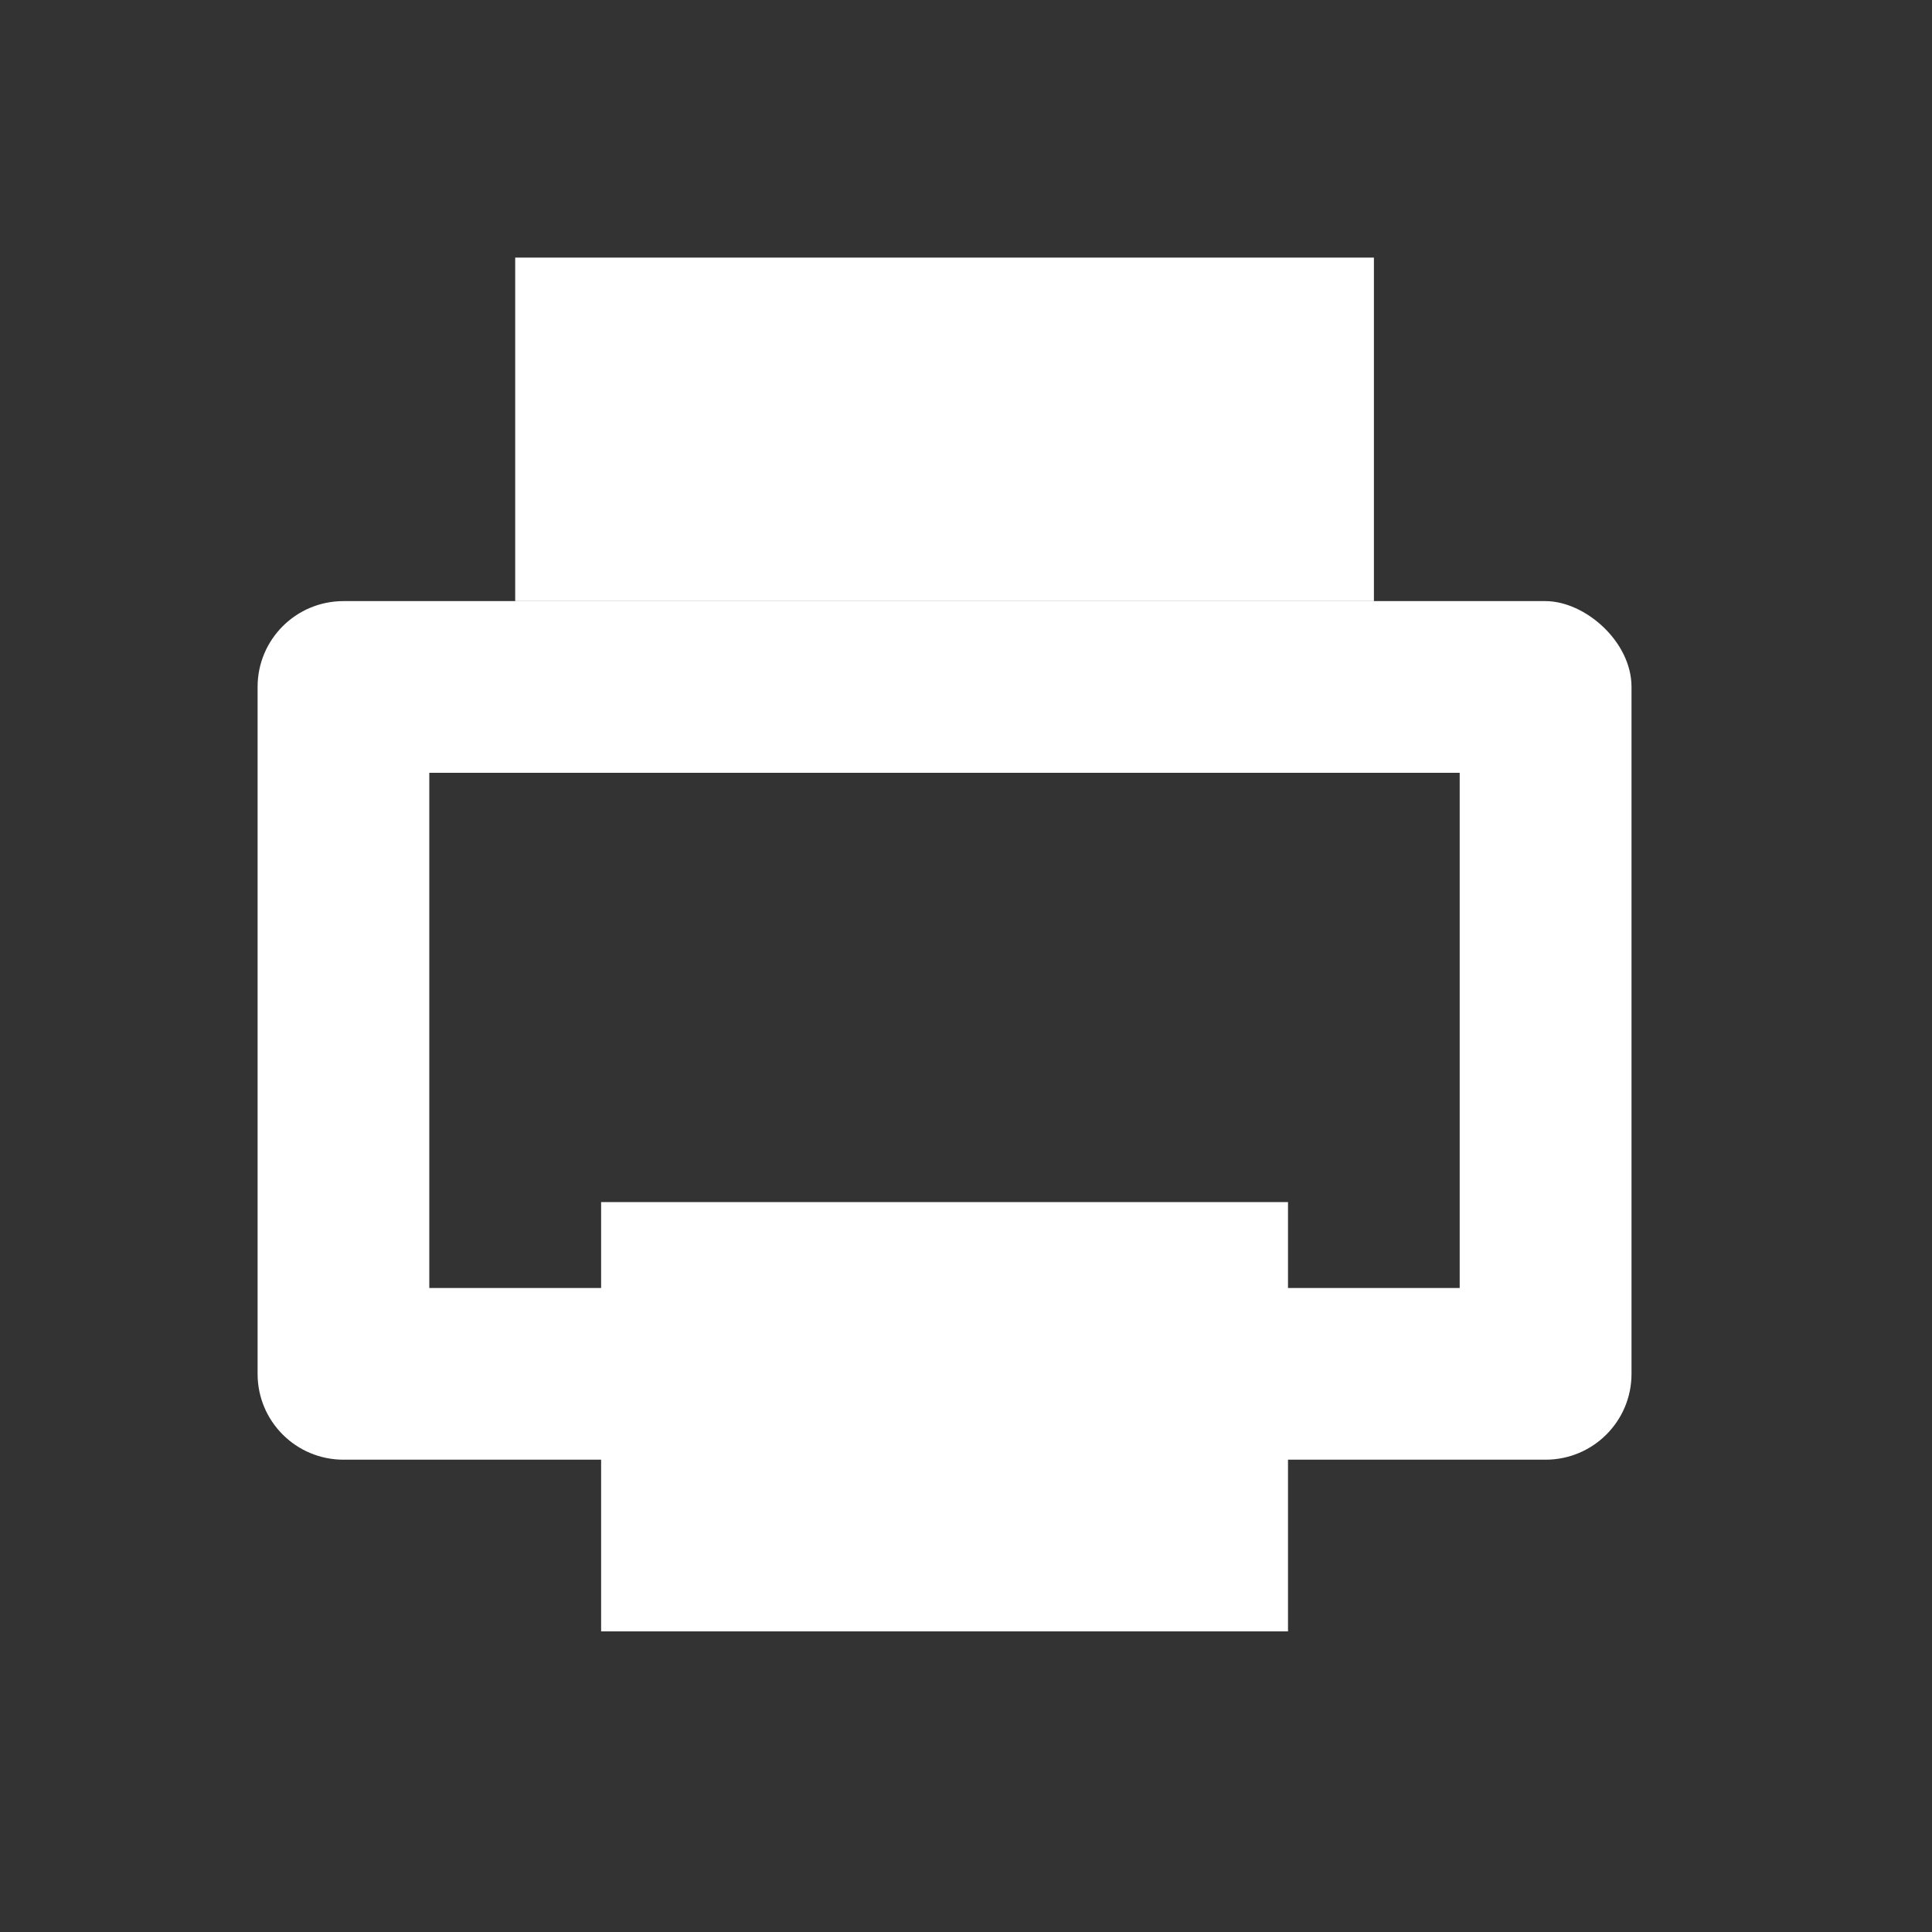 <?xml version="1.0" encoding="UTF-8" standalone="no"?>
<!DOCTYPE svg PUBLIC "-//W3C//DTD SVG 1.1//EN" "http://www.w3.org/Graphics/SVG/1.1/DTD/svg11.dtd">
<svg width="100%" height="100%" viewBox="0 0 15 15" version="1.1" xmlns="http://www.w3.org/2000/svg" xmlns:xlink="http://www.w3.org/1999/xlink" xml:space="preserve" xmlns:serif="http://www.serif.com/" style="fill-rule:evenodd;clip-rule:evenodd;stroke-linejoin:round;stroke-miterlimit:2;" preserveAspectRatio="xMaxYMax slice">
    <rect x="0" y="0" width="15" height="15" fill="#333333" stroke="none"/>
    <g id="File">
        <g>
            <path id="Path" d="M11.998,4.667l-9.331,-0c-0.369,-0 -0.667,0.298 -0.667,0.666l-0,5.334c-0,0.368 0.298,0.666 0.667,0.666l9.333,0c0.368,0 0.667,-0.298 0.667,-0.666l-0,-5.334c-0,-0.351 -0.36,-0.666 -0.669,-0.666Zm-0.665,1.333l0,4l-8,0l0,-4l8,0Z" style="fill:#fff;"/>
            <rect id="Rectangle" x="4" y="2" width="6.667" height="2.667" style="fill:#fff;"/>
            <rect id="Rectangle-Copy" x="4.667" y="9.333" width="5.333" height="3.333" style="fill:#fff;"/>
        </g>
    </g>
</svg>
